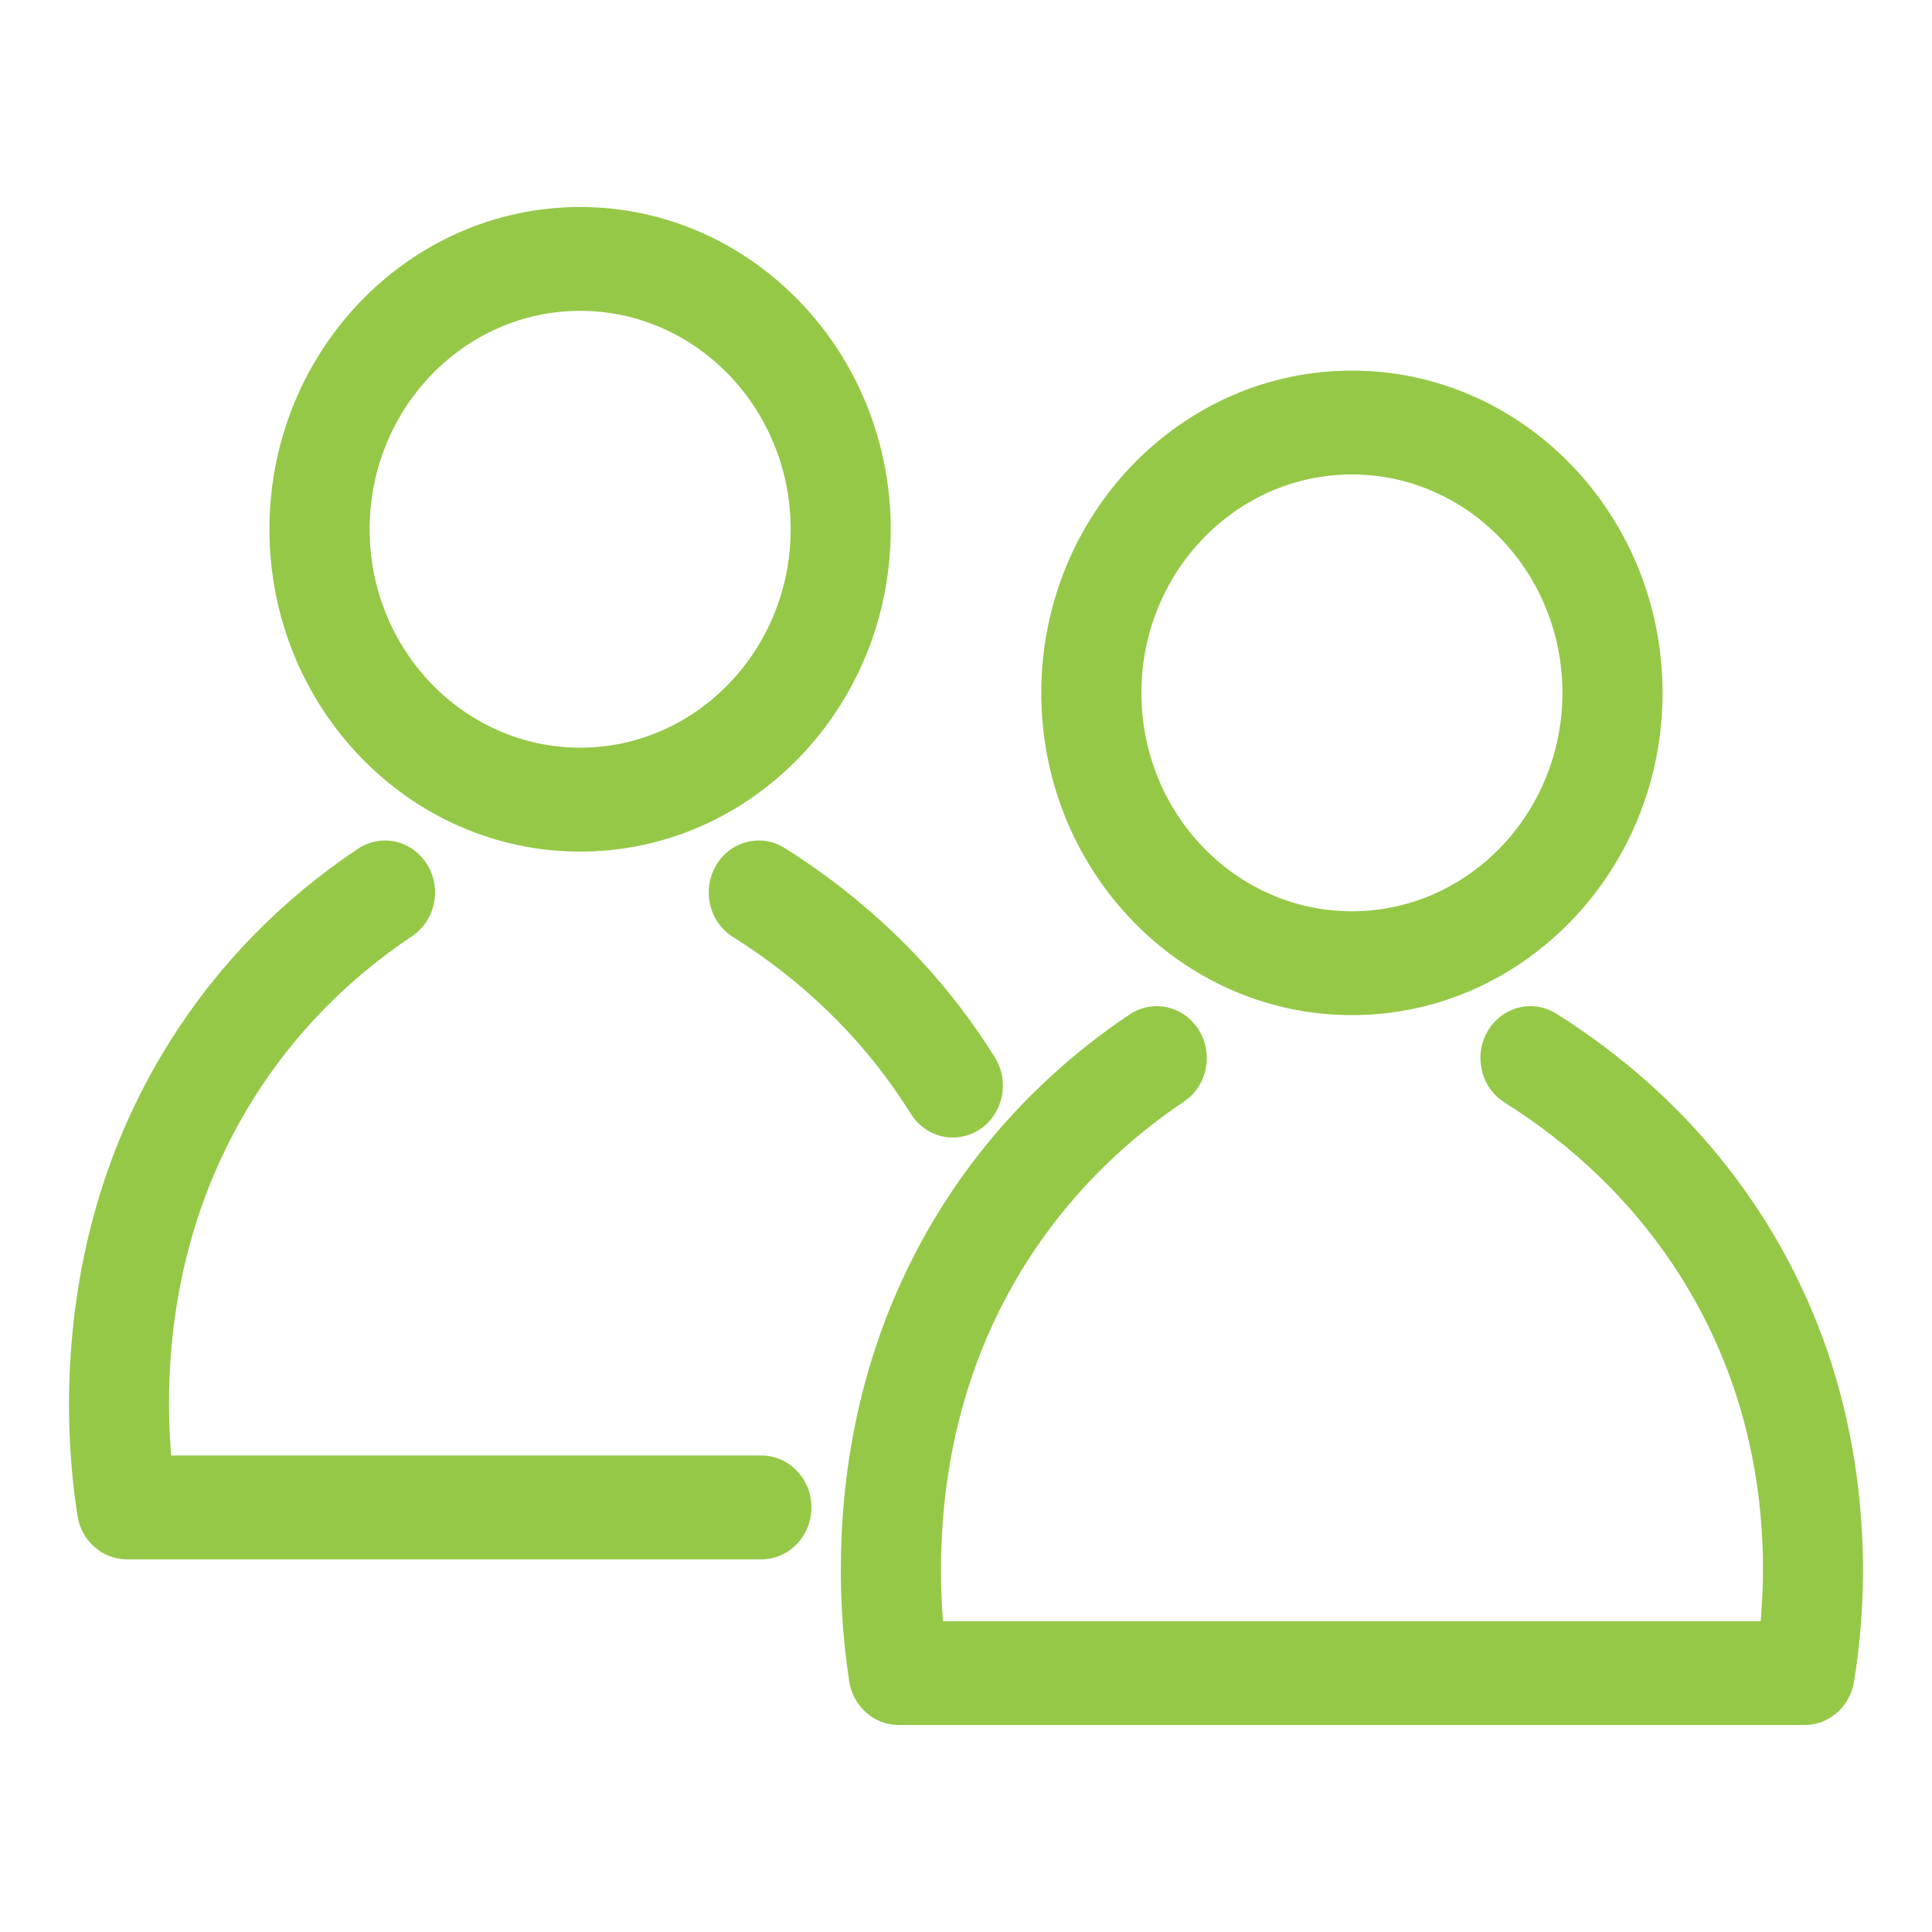 <svg width="28" height="28" viewBox="0 0 28 28" fill="none" xmlns="http://www.w3.org/2000/svg">
<path d="M13.024 25H26.155C26.509 25 26.811 24.735 26.87 24.372C27.014 23.484 27.039 22.576 26.942 21.673C26.778 20.124 26.267 18.703 25.425 17.451C24.687 16.354 23.722 15.425 22.558 14.692C22.215 14.476 21.769 14.589 21.561 14.944C21.353 15.3 21.462 15.762 21.805 15.978C22.796 16.602 23.614 17.388 24.235 18.312C25.511 20.209 25.63 22.196 25.517 23.495H13.667C13.636 23.109 13.629 22.717 13.647 22.325C13.715 20.832 14.129 19.475 14.877 18.295C15.238 17.725 15.676 17.201 16.178 16.738C16.483 16.458 16.812 16.198 17.157 15.967C17.494 15.742 17.591 15.276 17.374 14.927C17.157 14.578 16.708 14.477 16.371 14.703C15.964 14.975 15.575 15.281 15.216 15.612L15.215 15.613C14.617 16.163 14.095 16.788 13.664 17.468C12.772 18.877 12.279 20.485 12.197 22.25V22.253C12.165 22.965 12.201 23.676 12.307 24.365C12.363 24.731 12.667 25 13.024 25ZM1.839 22.599H11.034C11.435 22.599 11.76 22.262 11.76 21.846C11.76 21.431 11.435 21.094 11.034 21.094H2.481C2.374 19.789 2.488 17.795 3.692 15.894C4.276 14.971 5.044 14.188 5.973 13.567C6.309 13.341 6.407 12.875 6.189 12.526C5.972 12.177 5.523 12.076 5.186 12.302C4.086 13.038 3.175 13.968 2.479 15.067C1.688 16.317 1.208 17.733 1.054 19.277C0.964 20.176 0.987 21.08 1.122 21.965C1.178 22.33 1.482 22.599 1.839 22.599ZM13.81 16.486C13.944 16.486 14.08 16.447 14.202 16.366C14.539 16.141 14.636 15.675 14.419 15.326C14.361 15.233 14.301 15.14 14.24 15.05C13.502 13.952 12.537 13.024 11.373 12.29C11.031 12.075 10.584 12.188 10.377 12.543C10.169 12.899 10.278 13.362 10.62 13.577C11.611 14.201 12.429 14.986 13.05 15.911C13.101 15.986 13.151 16.064 13.2 16.141C13.338 16.364 13.571 16.486 13.81 16.486ZM19.593 14.712C22.075 14.712 24.095 12.617 24.095 10.042C24.095 7.466 22.075 5.371 19.593 5.371C17.11 5.371 15.091 7.466 15.091 10.042C15.091 12.617 17.11 14.712 19.593 14.712ZM19.593 6.876C21.275 6.876 22.644 8.296 22.644 10.041C22.644 11.787 21.275 13.207 19.593 13.207C17.91 13.207 16.542 11.787 16.542 10.041C16.542 8.296 17.91 6.876 19.593 6.876ZM8.408 12.342C10.89 12.342 12.909 10.246 12.909 7.671C12.909 5.095 10.89 3 8.407 3C5.925 3 3.905 5.095 3.905 7.671C3.905 10.246 5.925 12.342 8.408 12.342ZM8.408 4.505C10.09 4.505 11.459 5.925 11.459 7.671C11.459 9.416 10.09 10.836 8.408 10.836C6.725 10.836 5.357 9.416 5.357 7.671C5.357 5.925 6.725 4.505 8.408 4.505Z" fill="#95C847"/>
</svg>
